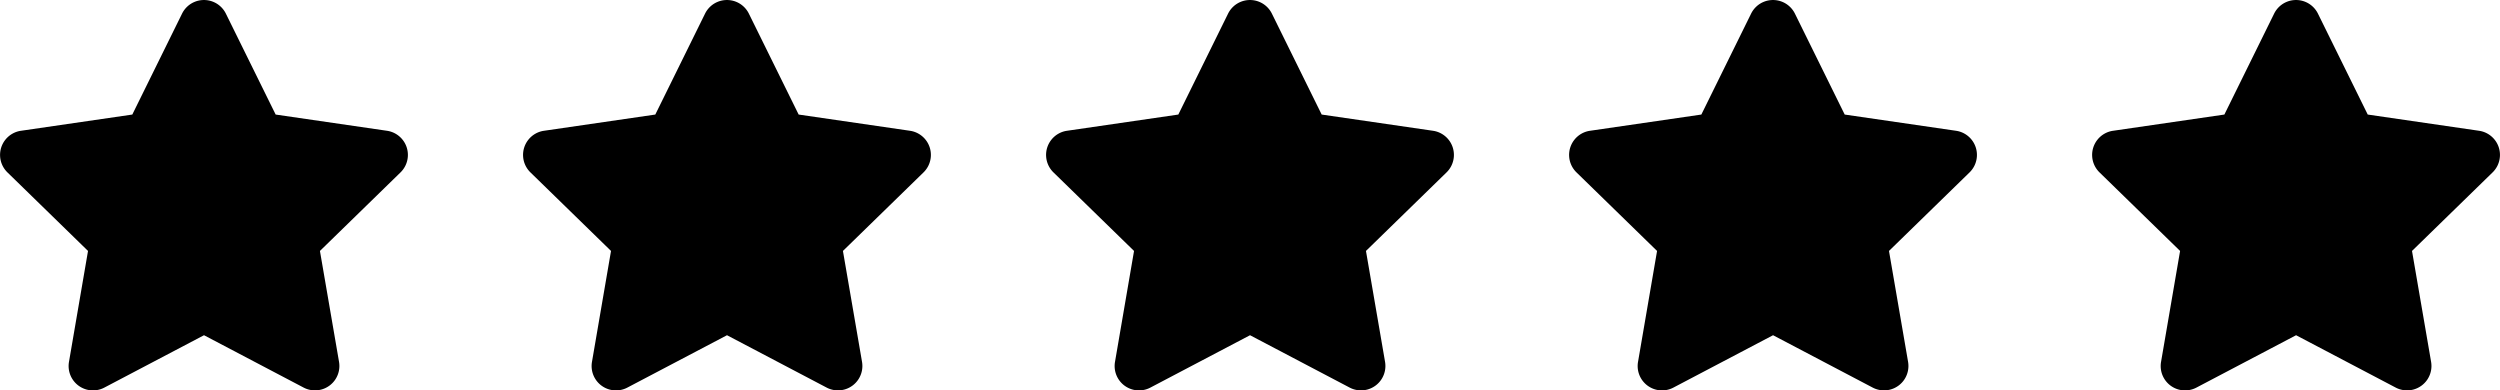 <svg xmlns="http://www.w3.org/2000/svg" width="86.884" height="13.569" viewBox="0 0 86.884 13.569">
  <g id="star-rating" transform="translate(-1092 -57)">
    <path id="Icon_awesome-star" data-name="Icon awesome-star" d="M7.769.471,6.039,3.98l-3.871.564A.848.848,0,0,0,1.7,5.991L4.5,8.72l-.662,3.856a.847.847,0,0,0,1.23.893l3.463-1.82,3.463,1.82a.848.848,0,0,0,1.23-.893L12.56,8.72l2.8-2.729a.848.848,0,0,0-.469-1.447L11.021,3.98,9.29.471a.849.849,0,0,0-1.521,0Z" transform="translate(1090.559 57.001)"/>
    <path id="Icon_awesome-star-2" data-name="Icon awesome-star" d="M7.769.471,6.039,3.98l-3.871.564A.848.848,0,0,0,1.7,5.991L4.5,8.72l-.662,3.856a.847.847,0,0,0,1.23.893l3.463-1.82,3.463,1.82a.848.848,0,0,0,1.23-.893L12.56,8.72l2.8-2.729a.848.848,0,0,0-.469-1.447L11.021,3.98,9.29.471a.849.849,0,0,0-1.521,0Z" transform="translate(1108.735 57.001)"/>
    <path id="Icon_awesome-star-3" data-name="Icon awesome-star" d="M7.769.471,6.039,3.98l-3.871.564A.848.848,0,0,0,1.7,5.991L4.5,8.72l-.662,3.856a.847.847,0,0,0,1.23.893l3.463-1.82,3.463,1.82a.848.848,0,0,0,1.23-.893L12.56,8.72l2.8-2.729a.848.848,0,0,0-.469-1.447L11.021,3.98,9.29.471a.849.849,0,0,0-1.521,0Z" transform="translate(1126.912 57.001)"/>
    <path id="Icon_awesome-star-4" data-name="Icon awesome-star" d="M7.769.471,6.039,3.98l-3.871.564A.848.848,0,0,0,1.7,5.991L4.5,8.72l-.662,3.856a.847.847,0,0,0,1.23.893l3.463-1.82,3.463,1.82a.848.848,0,0,0,1.23-.893L12.56,8.72l2.8-2.729a.848.848,0,0,0-.469-1.447L11.021,3.98,9.29.471a.849.849,0,0,0-1.521,0Z" transform="translate(1145.089 57.001)"/>
    <path id="Icon_awesome-star-5" data-name="Icon awesome-star" d="M7.769.471,6.039,3.98l-3.871.564A.848.848,0,0,0,1.7,5.991L4.5,8.72l-.662,3.856a.847.847,0,0,0,1.23.893l3.463-1.82,3.463,1.82a.848.848,0,0,0,1.23-.893L12.56,8.72l2.8-2.729a.848.848,0,0,0-.469-1.447L11.021,3.98,9.29.471a.849.849,0,0,0-1.521,0Z" transform="translate(1163.266 57.001)"/>
  </g>
</svg>
